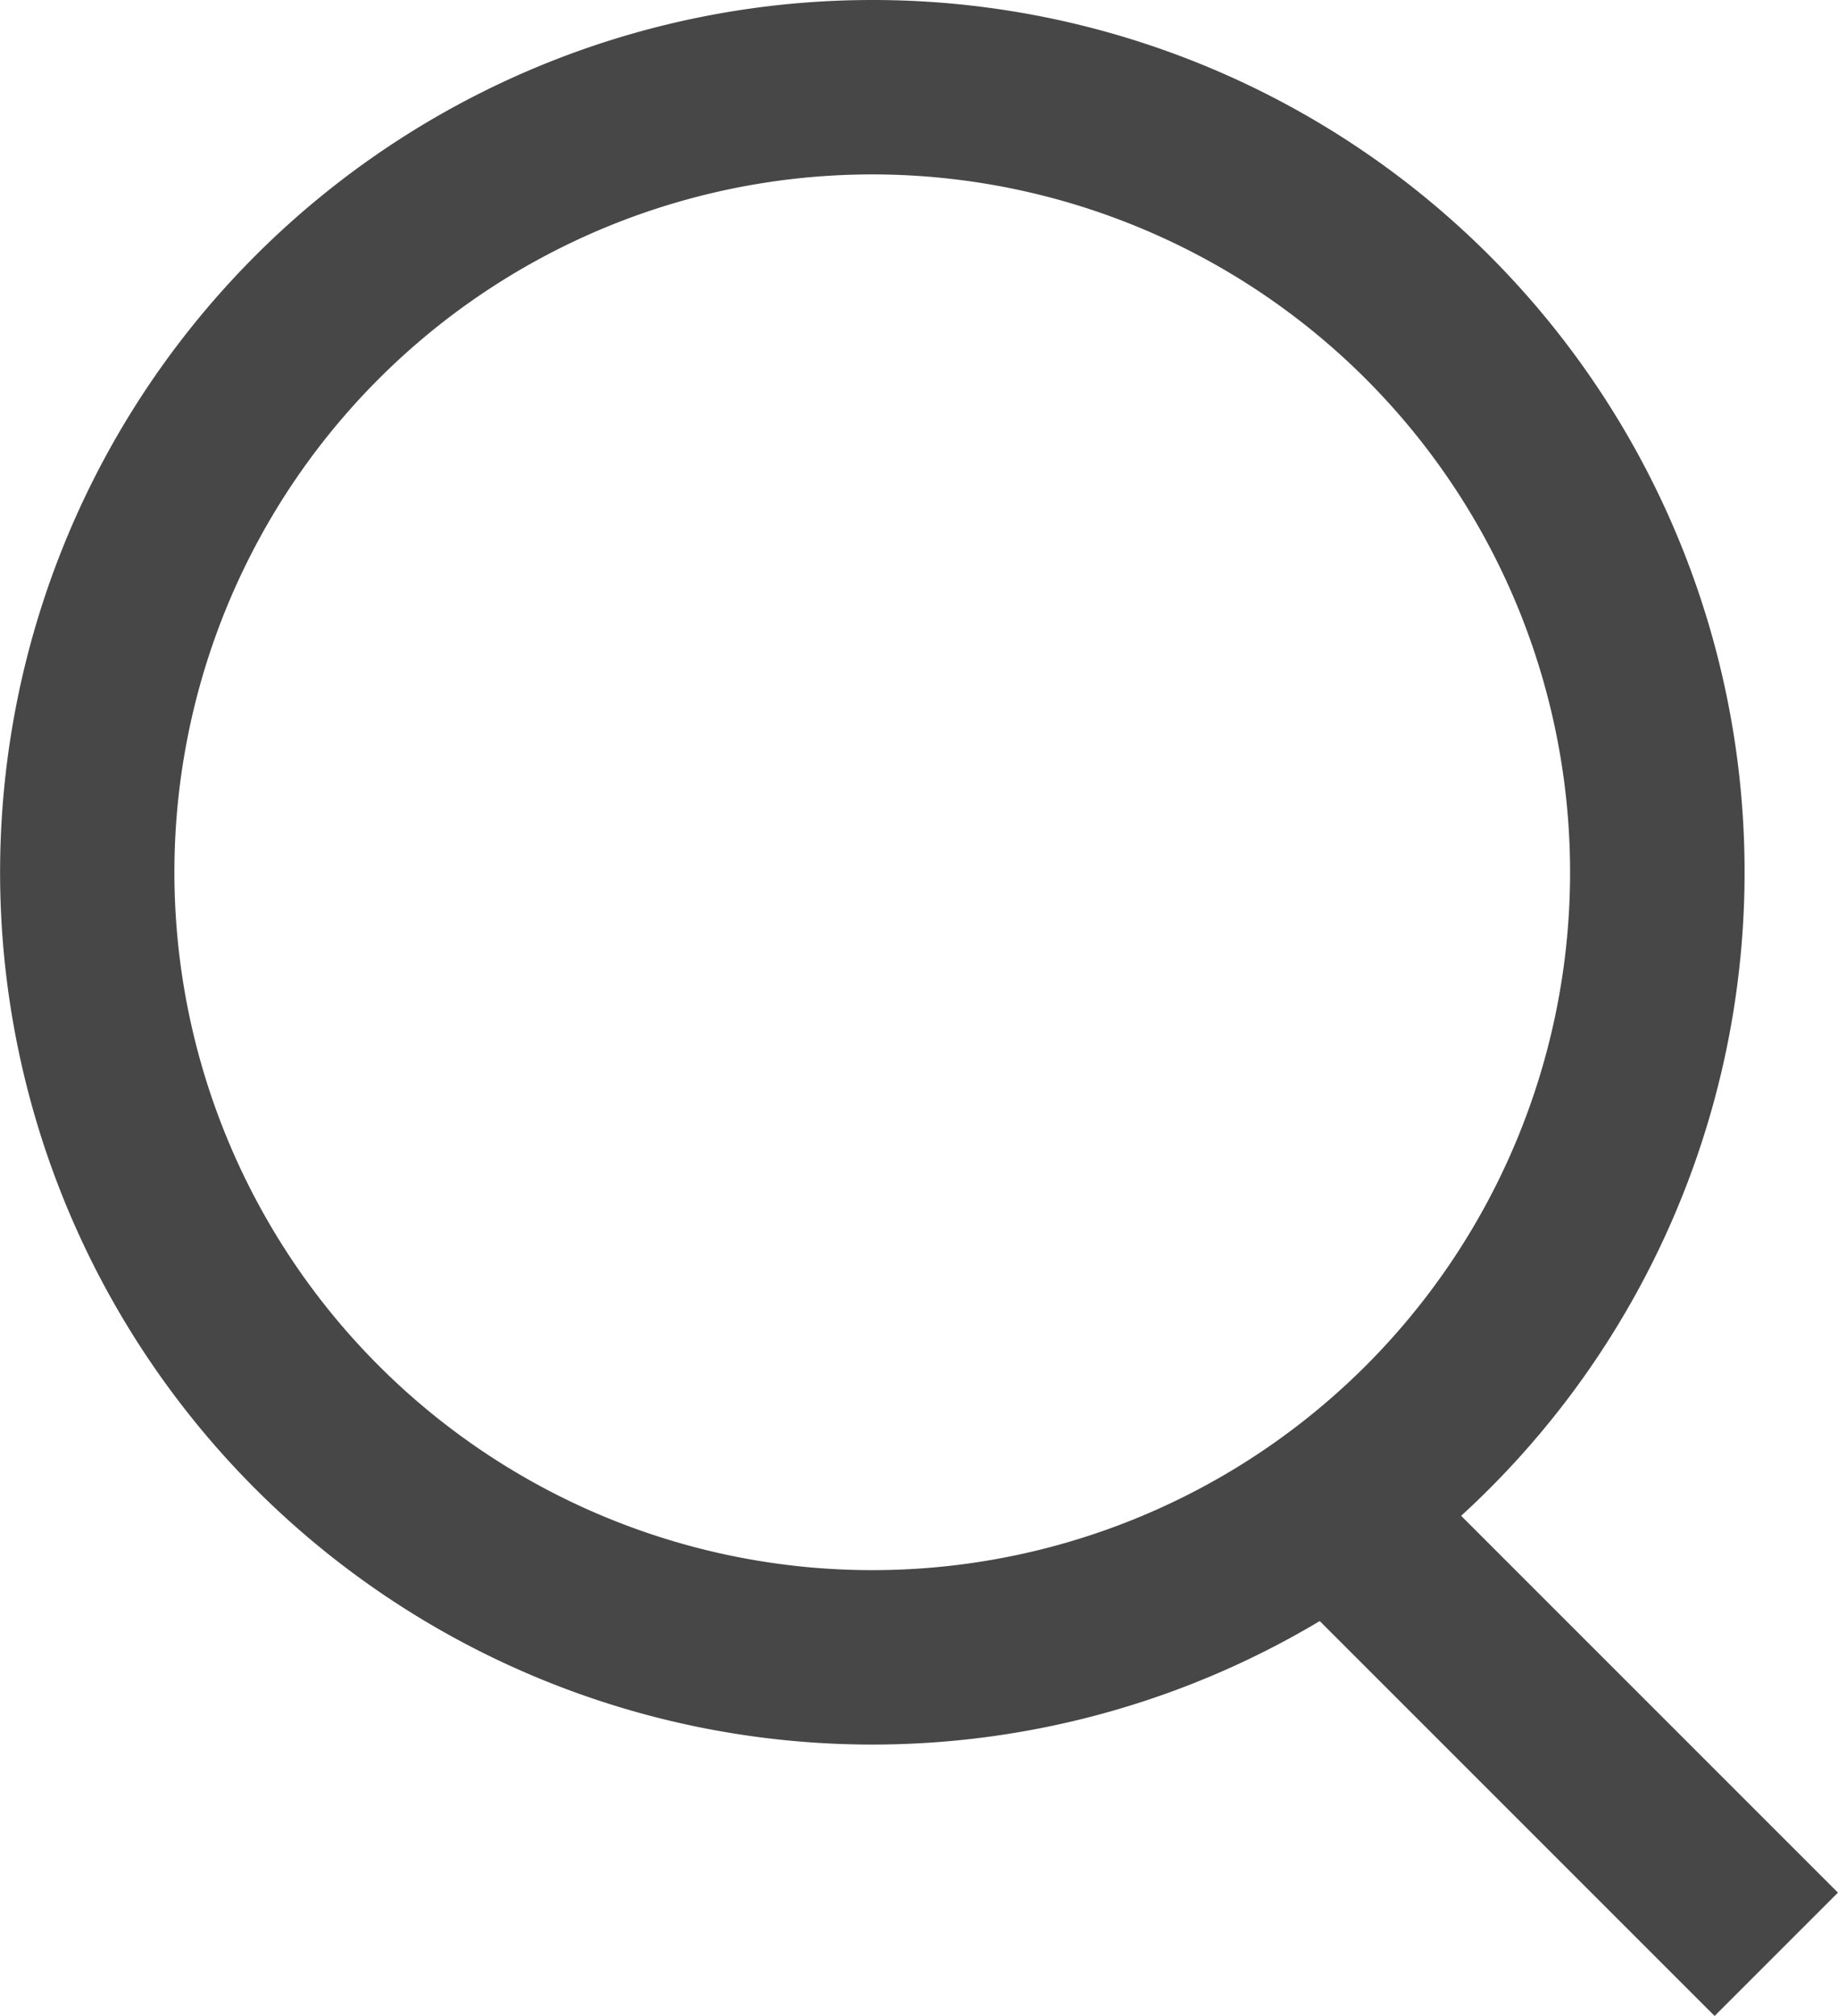 <svg id="Group_28880" data-name="Group 28880" xmlns="http://www.w3.org/2000/svg" width="19.675" height="21.579" viewBox="0 0 19.675 21.579">
  <path id="ic_schedule_24px" d="M11.328,2a9.337,9.337,0,1,0,9.347,9.337A9.333,9.333,0,0,0,11.328,2Zm.009,16.807a7.47,7.47,0,1,1,7.47-7.47A7.468,7.468,0,0,1,11.337,18.807Z" transform="translate(-2 -2)" fill="#474747"/>
  <rect id="Rectangle_1004" data-name="Rectangle 1004" width="1.867" height="7.47" transform="translate(13.072 16.297) rotate(-45)" fill="#474747"/>
</svg>
